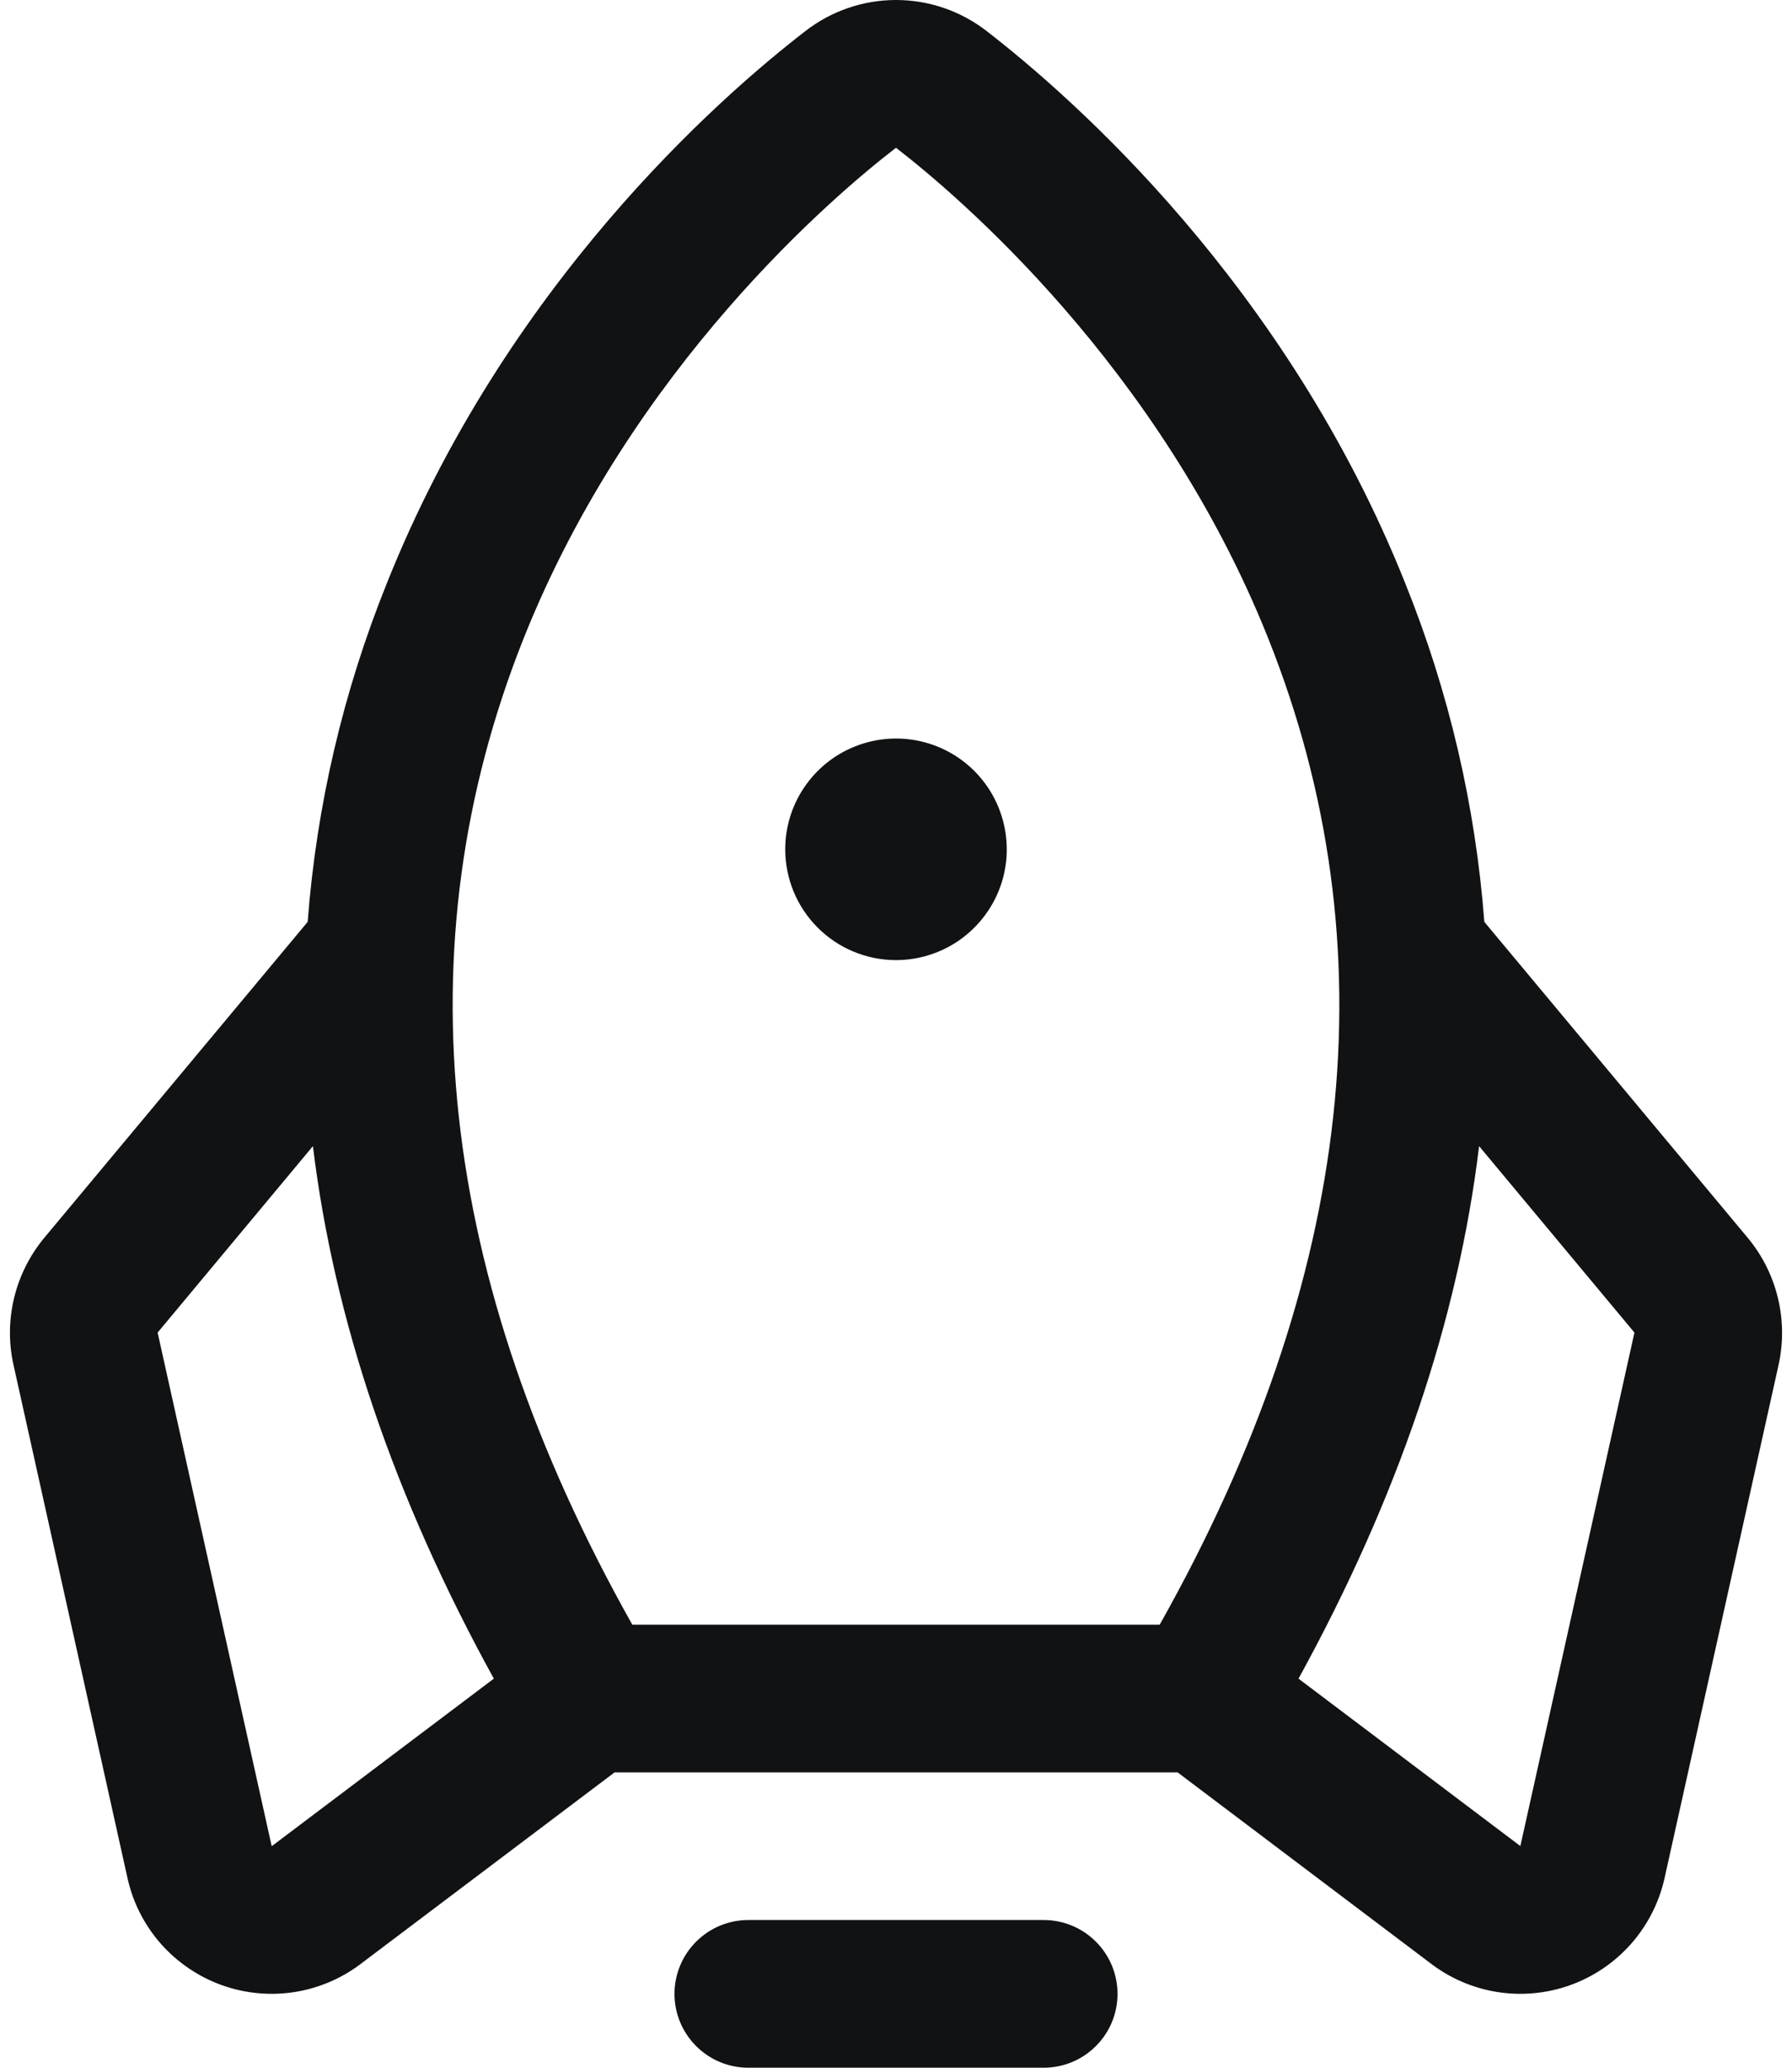 <svg width="26" height="30" viewBox="0 0 26 30" fill="none" xmlns="http://www.w3.org/2000/svg">
<path d="M16.214 28.929C16.214 29.213 16.102 29.485 15.9 29.686C15.7 29.887 15.427 30 15.143 30H10.857C10.573 30 10.301 29.887 10.1 29.686C9.899 29.485 9.786 29.213 9.786 28.929C9.786 28.645 9.899 28.372 10.1 28.171C10.301 27.97 10.573 27.857 10.857 27.857H15.143C15.427 27.857 15.7 27.97 15.9 28.171C16.102 28.372 16.214 28.645 16.214 28.929ZM13 13.93C13.318 13.93 13.629 13.835 13.893 13.659C14.157 13.482 14.363 13.231 14.485 12.937C14.607 12.644 14.638 12.321 14.576 12.009C14.514 11.697 14.361 11.411 14.137 11.186C13.912 10.961 13.626 10.808 13.314 10.746C13.002 10.684 12.679 10.716 12.385 10.838C12.092 10.959 11.841 11.165 11.664 11.43C11.487 11.694 11.393 12.005 11.393 12.322C11.393 12.749 11.562 13.157 11.864 13.459C12.165 13.76 12.574 13.93 13 13.93ZM25.806 19.799L24.151 27.249C24.072 27.603 23.905 27.931 23.665 28.203C23.425 28.474 23.121 28.681 22.779 28.803C22.438 28.925 22.071 28.958 21.714 28.9C21.356 28.841 21.019 28.693 20.734 28.469L17.086 25.715H8.917L5.266 28.469C4.981 28.693 4.644 28.841 4.287 28.9C3.929 28.958 3.562 28.925 3.221 28.803C2.88 28.681 2.575 28.474 2.335 28.203C2.095 27.931 1.928 27.603 1.85 27.249L0.195 19.799C0.124 19.48 0.128 19.148 0.205 18.83C0.282 18.512 0.431 18.215 0.639 17.963L4.464 13.375C4.592 11.689 4.98 10.033 5.612 8.464C7.339 4.133 10.433 1.416 11.688 0.449C12.063 0.158 12.525 0 13 0C13.475 0 13.937 0.158 14.313 0.449C15.563 1.416 18.661 4.133 20.389 8.464C21.021 10.033 21.408 11.689 21.536 13.375L25.361 17.963C25.57 18.215 25.718 18.512 25.795 18.83C25.872 19.148 25.876 19.48 25.806 19.799ZM9.174 23.572H16.826C19.655 18.544 20.184 13.731 18.399 9.258C16.824 5.31 13.869 2.814 13 2.144C12.128 2.814 9.174 5.31 7.599 9.258C5.817 13.731 6.346 18.544 9.174 23.572ZM7.165 24.355C5.723 21.735 4.848 19.16 4.54 16.629L2.287 19.334L3.942 26.786L3.966 26.768L7.165 24.355ZM23.714 19.334L21.46 16.629C21.155 19.154 20.282 21.73 18.84 24.355L22.035 26.766L22.059 26.783L23.714 19.334Z" fill="#101214"/>
</svg>
